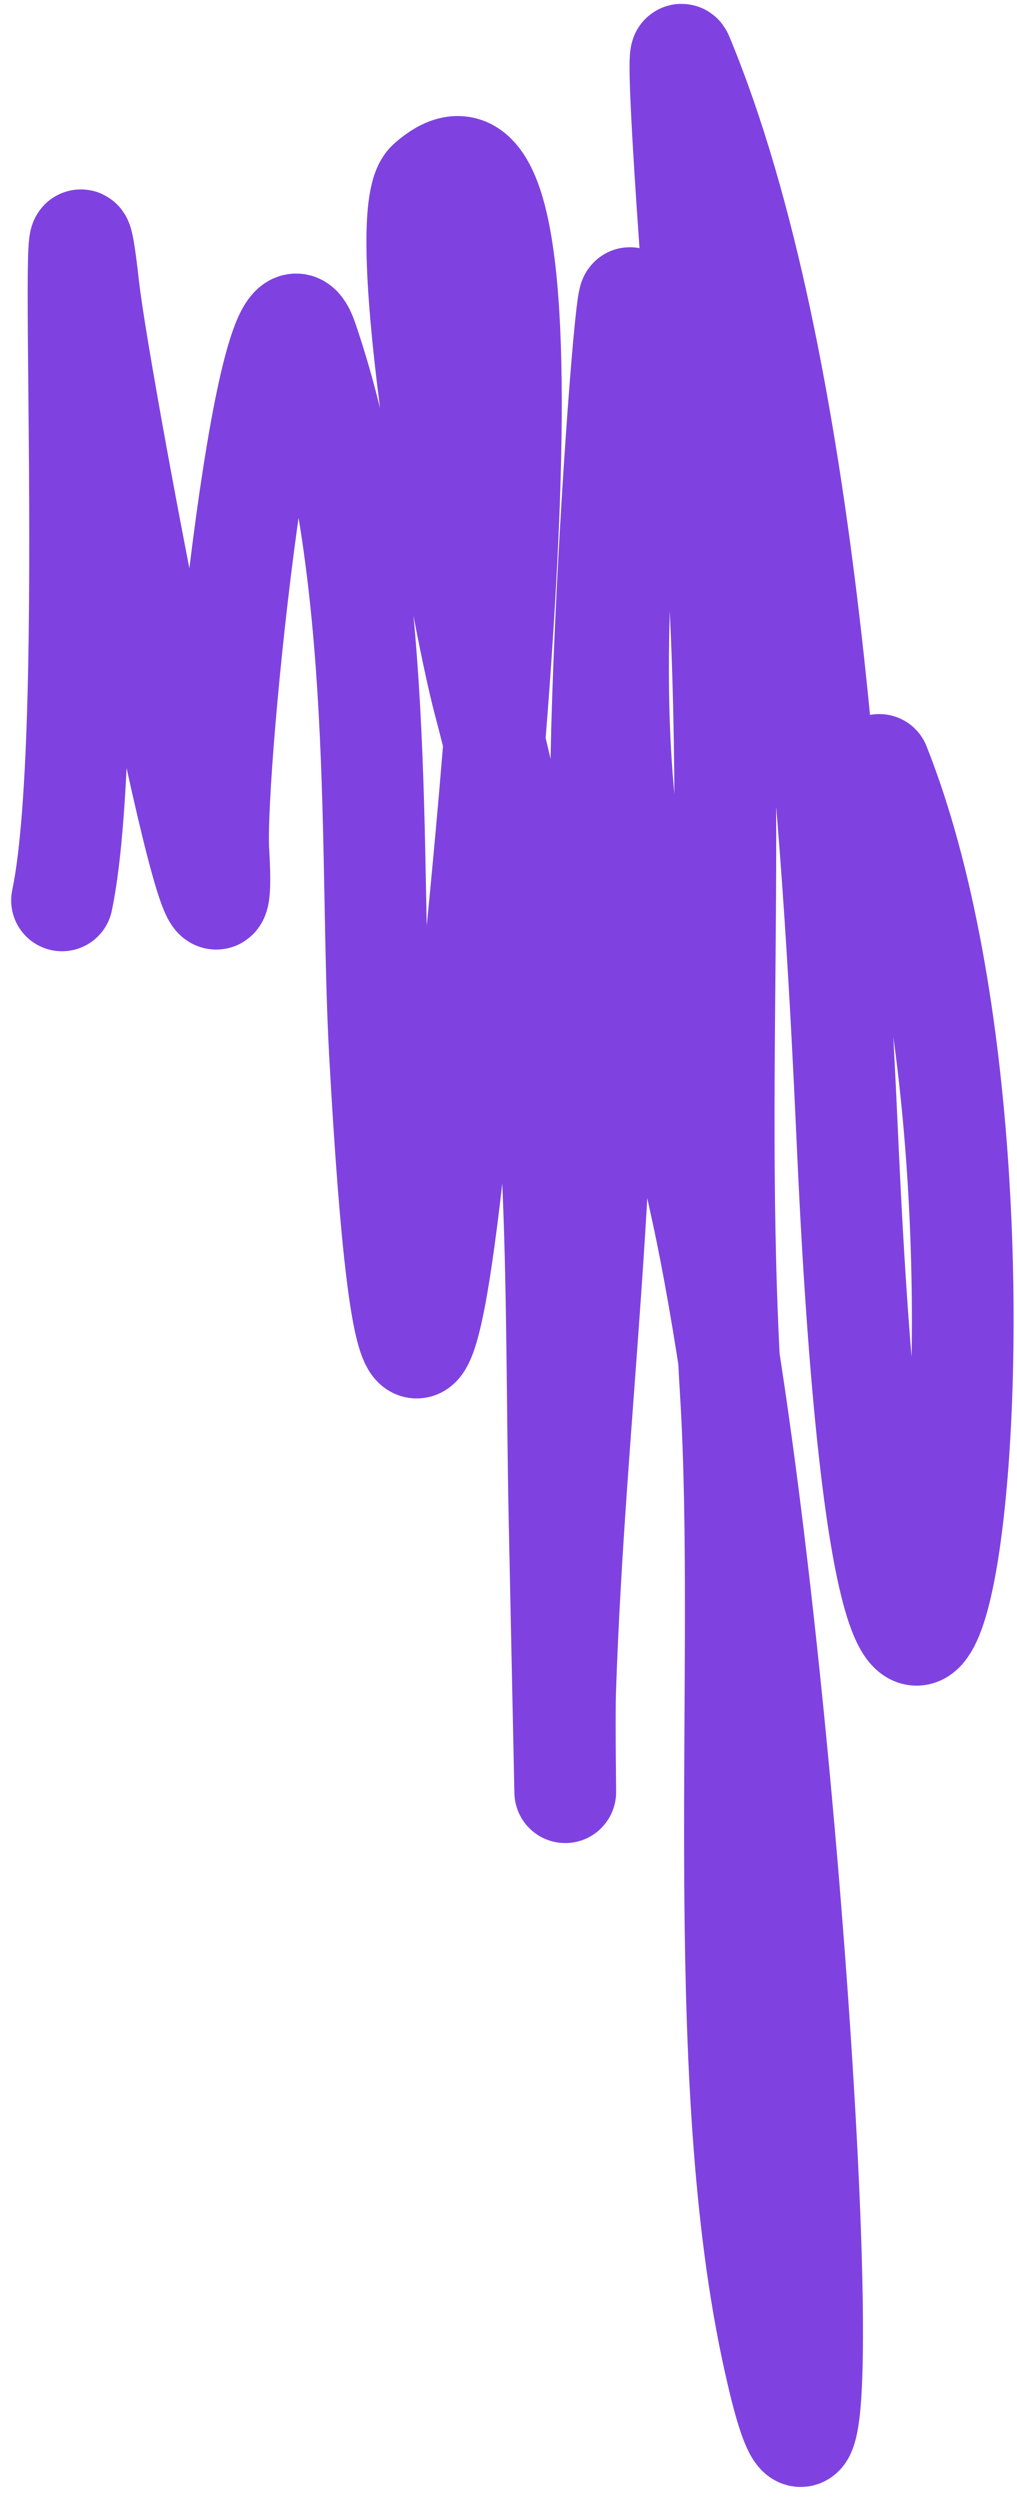 <?xml version="1.0" encoding="UTF-8"?> <svg xmlns="http://www.w3.org/2000/svg" width="70" height="172" viewBox="0 0 70 172" fill="none"> <path d="M60.52 52.629C72.987 83.975 61.79 153.817 58.368 79.265C57.55 61.443 55.83 25.13 46.957 3.831C46.368 2.417 48.021 24.37 48.285 26.484C51.39 51.34 48.853 72.113 50.304 95.823C51.438 114.341 49.001 141.998 53.101 161.478C59.083 189.9 54.524 111.85 48.333 83.347C43.576 61.446 41.822 55.976 42.803 36.969C44.938 -4.425 40.851 43.408 41.414 59.201C42.148 79.806 39.558 96.956 38.901 116.29C38.828 118.423 38.942 125.083 38.896 122.857C38.77 116.844 38.644 110.831 38.519 104.818C38.141 86.758 38.933 69.389 33.349 48.409C31.532 41.582 26.934 14.733 29.463 12.488C39.63 3.459 33.506 57.733 31.525 77.064C29.395 97.837 27.648 99.496 26.156 72.54C25.399 58.859 26.638 39.388 21.137 23.346C18.53 15.744 14.684 52.71 15.032 58.585C15.978 74.554 6.889 26.82 6.097 19.799C4.319 4.043 6.846 49.752 4.269 61.948" stroke="#7F42E1" stroke-width="7" stroke-linecap="round"></path> </svg> 